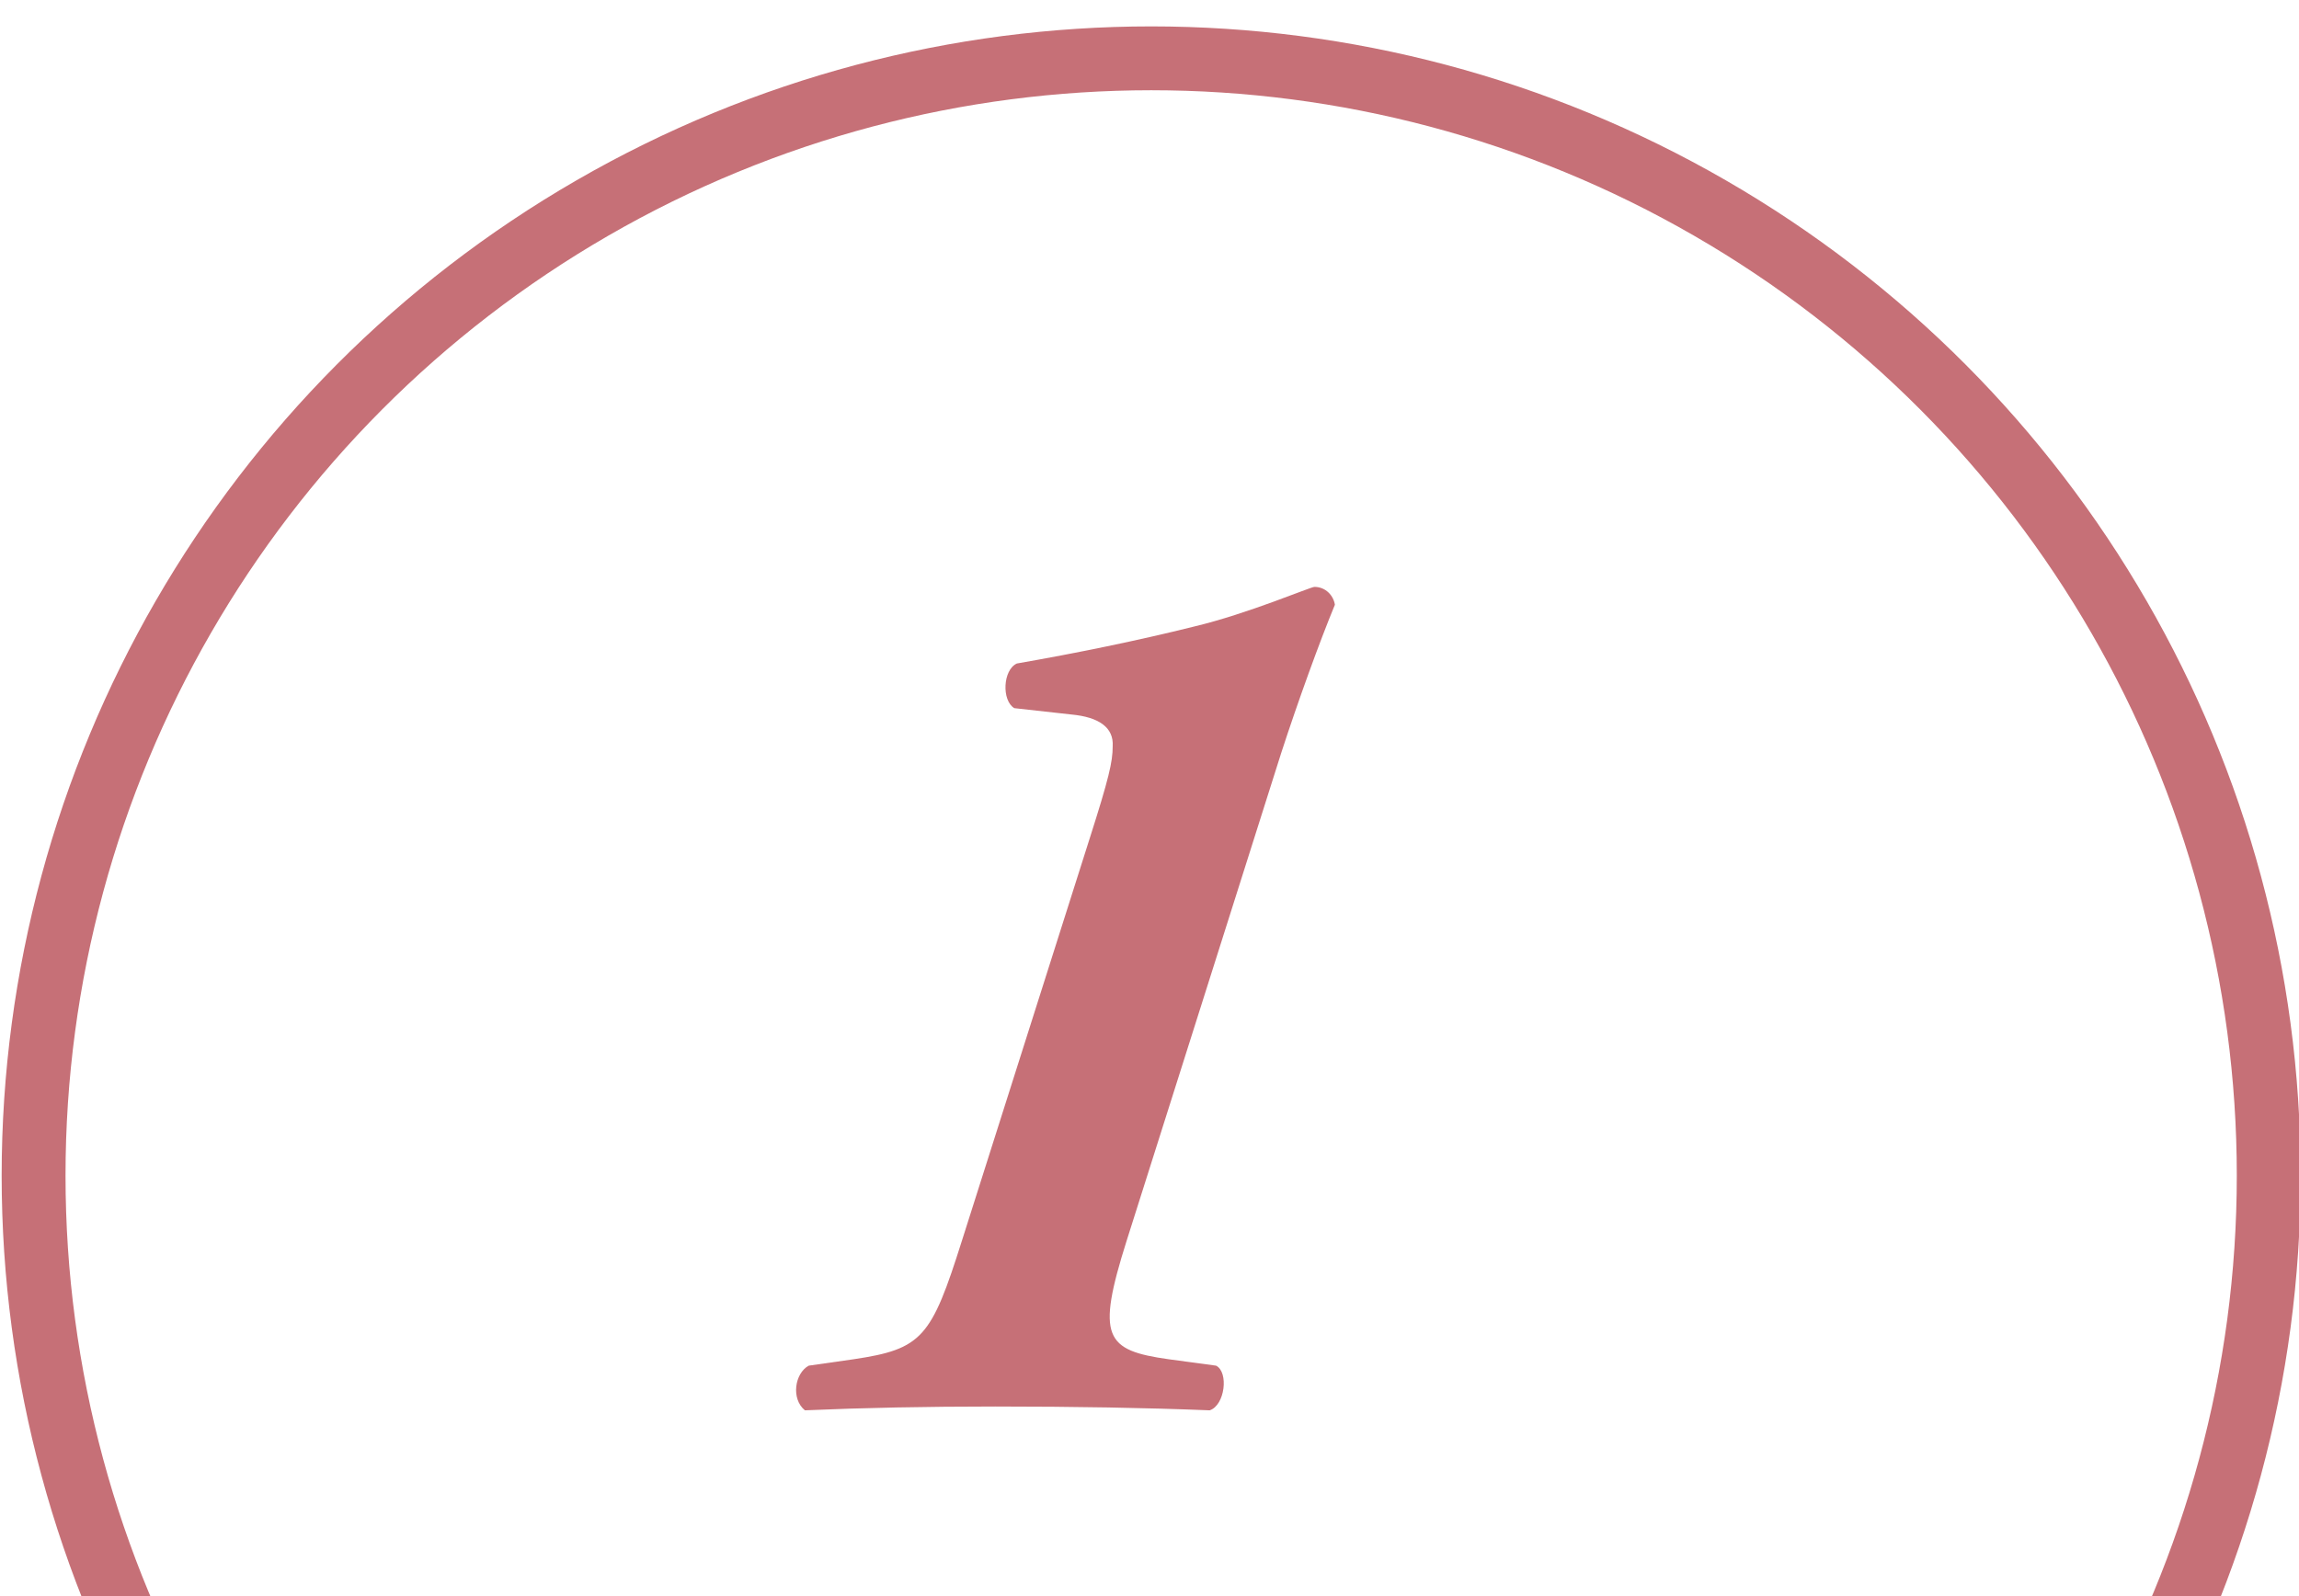 <?xml version="1.0" encoding="utf-8"?>
<!-- Generator: Adobe Illustrator 16.0.4, SVG Export Plug-In . SVG Version: 6.00 Build 0)  -->
<!DOCTYPE svg PUBLIC "-//W3C//DTD SVG 1.1//EN" "http://www.w3.org/Graphics/SVG/1.1/DTD/svg11.dtd">
<svg version="1.1" id="レイヤー_1" xmlns="http://www.w3.org/2000/svg" xmlns:xlink="http://www.w3.org/1999/xlink" x="0px"
	 y="0px" width="72px" height="50px" viewBox="0 0 72 50" enable-background="new 0 0 72 50" xml:space="preserve">
<g>
	<path fill="#C67077" d="M31.766,22.184c-0.4-0.239-0.36-1.199,0.08-1.399c1.84-0.32,3.799-0.72,5.559-1.16
		c1.68-0.4,3.64-1.24,3.76-1.24c0.359,0,0.6,0.28,0.641,0.56c-0.48,1.16-1.16,3.04-1.68,4.639l-4.84,15.278
		c-0.96,3.039-0.68,3.439,1.32,3.719l1.479,0.2c0.4,0.2,0.281,1.239-0.199,1.399c-2-0.08-4.239-0.119-6.719-0.119
		c-2.16,0-4.12,0.039-5.959,0.119c-0.44-0.359-0.32-1.16,0.12-1.399l1.4-0.2c2.16-0.32,2.439-0.68,3.399-3.719l4-12.598
		c0.6-1.88,0.72-2.4,0.72-2.88c0.04-0.6-0.44-0.919-1.28-1L31.766,22.184z"/>
</g>
<g>
	<defs>
		<rect id="SVGID_1_" x="0.026" y="0" width="72" height="50"/>
	</defs>
	<clipPath id="SVGID_2_">
		<use xlink:href="#SVGID_1_"  overflow="visible"/>
	</clipPath>
	
		<circle clip-path="url(#SVGID_2_)" fill="none" stroke="#C67077" stroke-width="2" stroke-miterlimit="10" cx="36.052" cy="36.827" r="35"/>
</g>
</svg>
